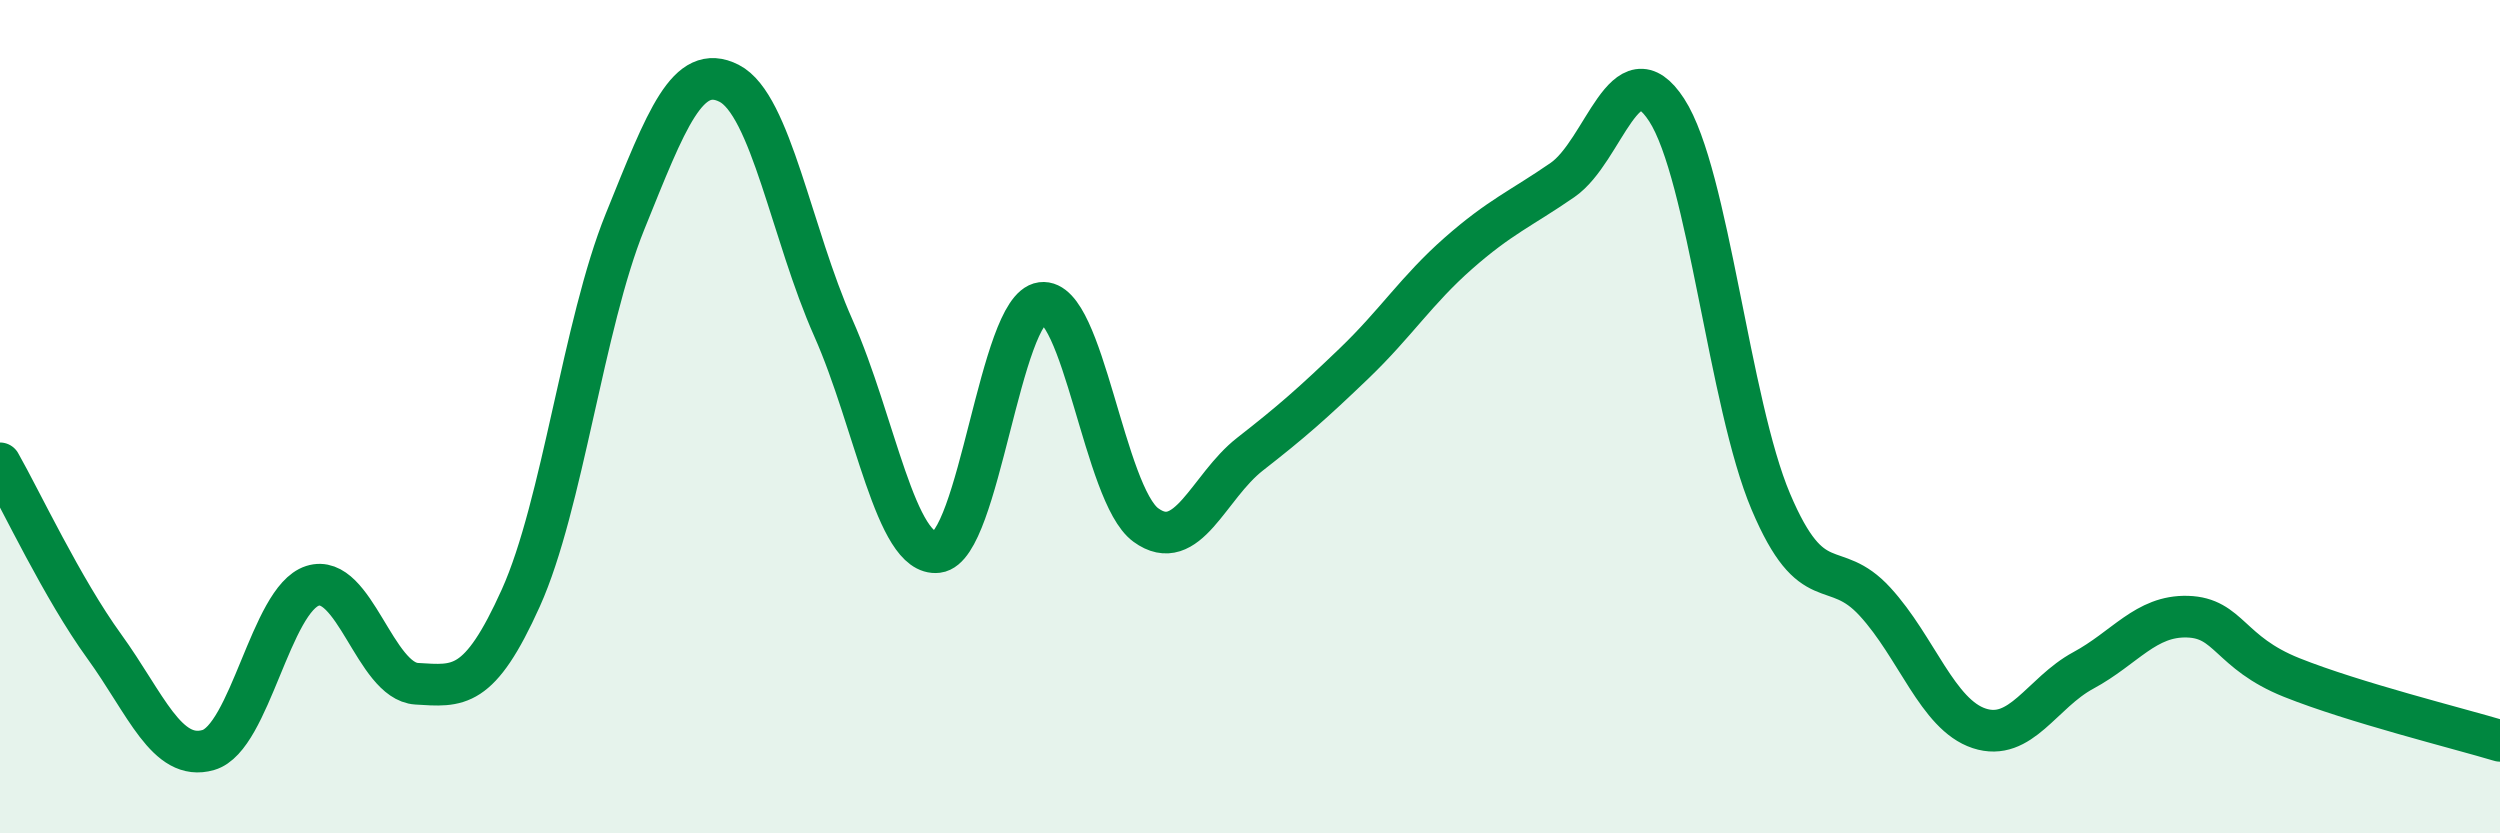 
    <svg width="60" height="20" viewBox="0 0 60 20" xmlns="http://www.w3.org/2000/svg">
      <path
        d="M 0,11.12 C 0.5,12 1.5,14.13 2.5,15.51 C 3.5,16.89 4,18.29 5,18 C 6,17.71 6.5,14.38 7.5,14.06 C 8.5,13.74 9,16.35 10,16.41 C 11,16.47 11.5,16.57 12.5,14.35 C 13.5,12.13 14,7.79 15,5.32 C 16,2.85 16.5,1.49 17.5,2 C 18.5,2.51 19,5.62 20,7.87 C 21,10.12 21.5,13.37 22.5,13.25 C 23.5,13.13 24,7.4 25,7.27 C 26,7.14 26.5,11.87 27.5,12.6 C 28.5,13.33 29,11.68 30,10.9 C 31,10.12 31.5,9.68 32.5,8.72 C 33.5,7.76 34,6.96 35,6.08 C 36,5.2 36.5,5.01 37.5,4.32 C 38.5,3.63 39,1.1 40,2.64 C 41,4.18 41.5,9.68 42.5,12.04 C 43.5,14.4 44,13.35 45,14.44 C 46,15.53 46.5,17.15 47.5,17.48 C 48.5,17.81 49,16.63 50,16.09 C 51,15.55 51.5,14.77 52.5,14.8 C 53.5,14.83 53.5,15.66 55,16.26 C 56.5,16.86 59,17.48 60,17.78L60 20L0 20Z"
        fill="#008740"
        opacity="0.1"
        stroke-linecap="round"
        stroke-linejoin="round"
      />
      <path
        d="M 0,11.12 C 0.5,12 1.5,14.13 2.5,15.51 C 3.5,16.89 4,18.29 5,18 C 6,17.71 6.5,14.38 7.5,14.06 C 8.5,13.74 9,16.35 10,16.41 C 11,16.47 11.5,16.57 12.5,14.35 C 13.5,12.13 14,7.79 15,5.32 C 16,2.85 16.5,1.49 17.5,2 C 18.5,2.51 19,5.62 20,7.87 C 21,10.12 21.5,13.37 22.5,13.25 C 23.5,13.13 24,7.4 25,7.27 C 26,7.14 26.5,11.87 27.5,12.6 C 28.5,13.33 29,11.68 30,10.9 C 31,10.12 31.5,9.68 32.5,8.72 C 33.5,7.76 34,6.96 35,6.08 C 36,5.2 36.5,5.01 37.5,4.32 C 38.5,3.63 39,1.1 40,2.64 C 41,4.18 41.5,9.68 42.5,12.04 C 43.5,14.4 44,13.35 45,14.44 C 46,15.53 46.5,17.15 47.5,17.48 C 48.5,17.81 49,16.63 50,16.09 C 51,15.55 51.5,14.77 52.5,14.8 C 53.5,14.83 53.5,15.66 55,16.26 C 56.5,16.86 59,17.48 60,17.78"
        stroke="#008740"
        stroke-width="1"
        fill="none"
        stroke-linecap="round"
        stroke-linejoin="round"
      />
    </svg>
  